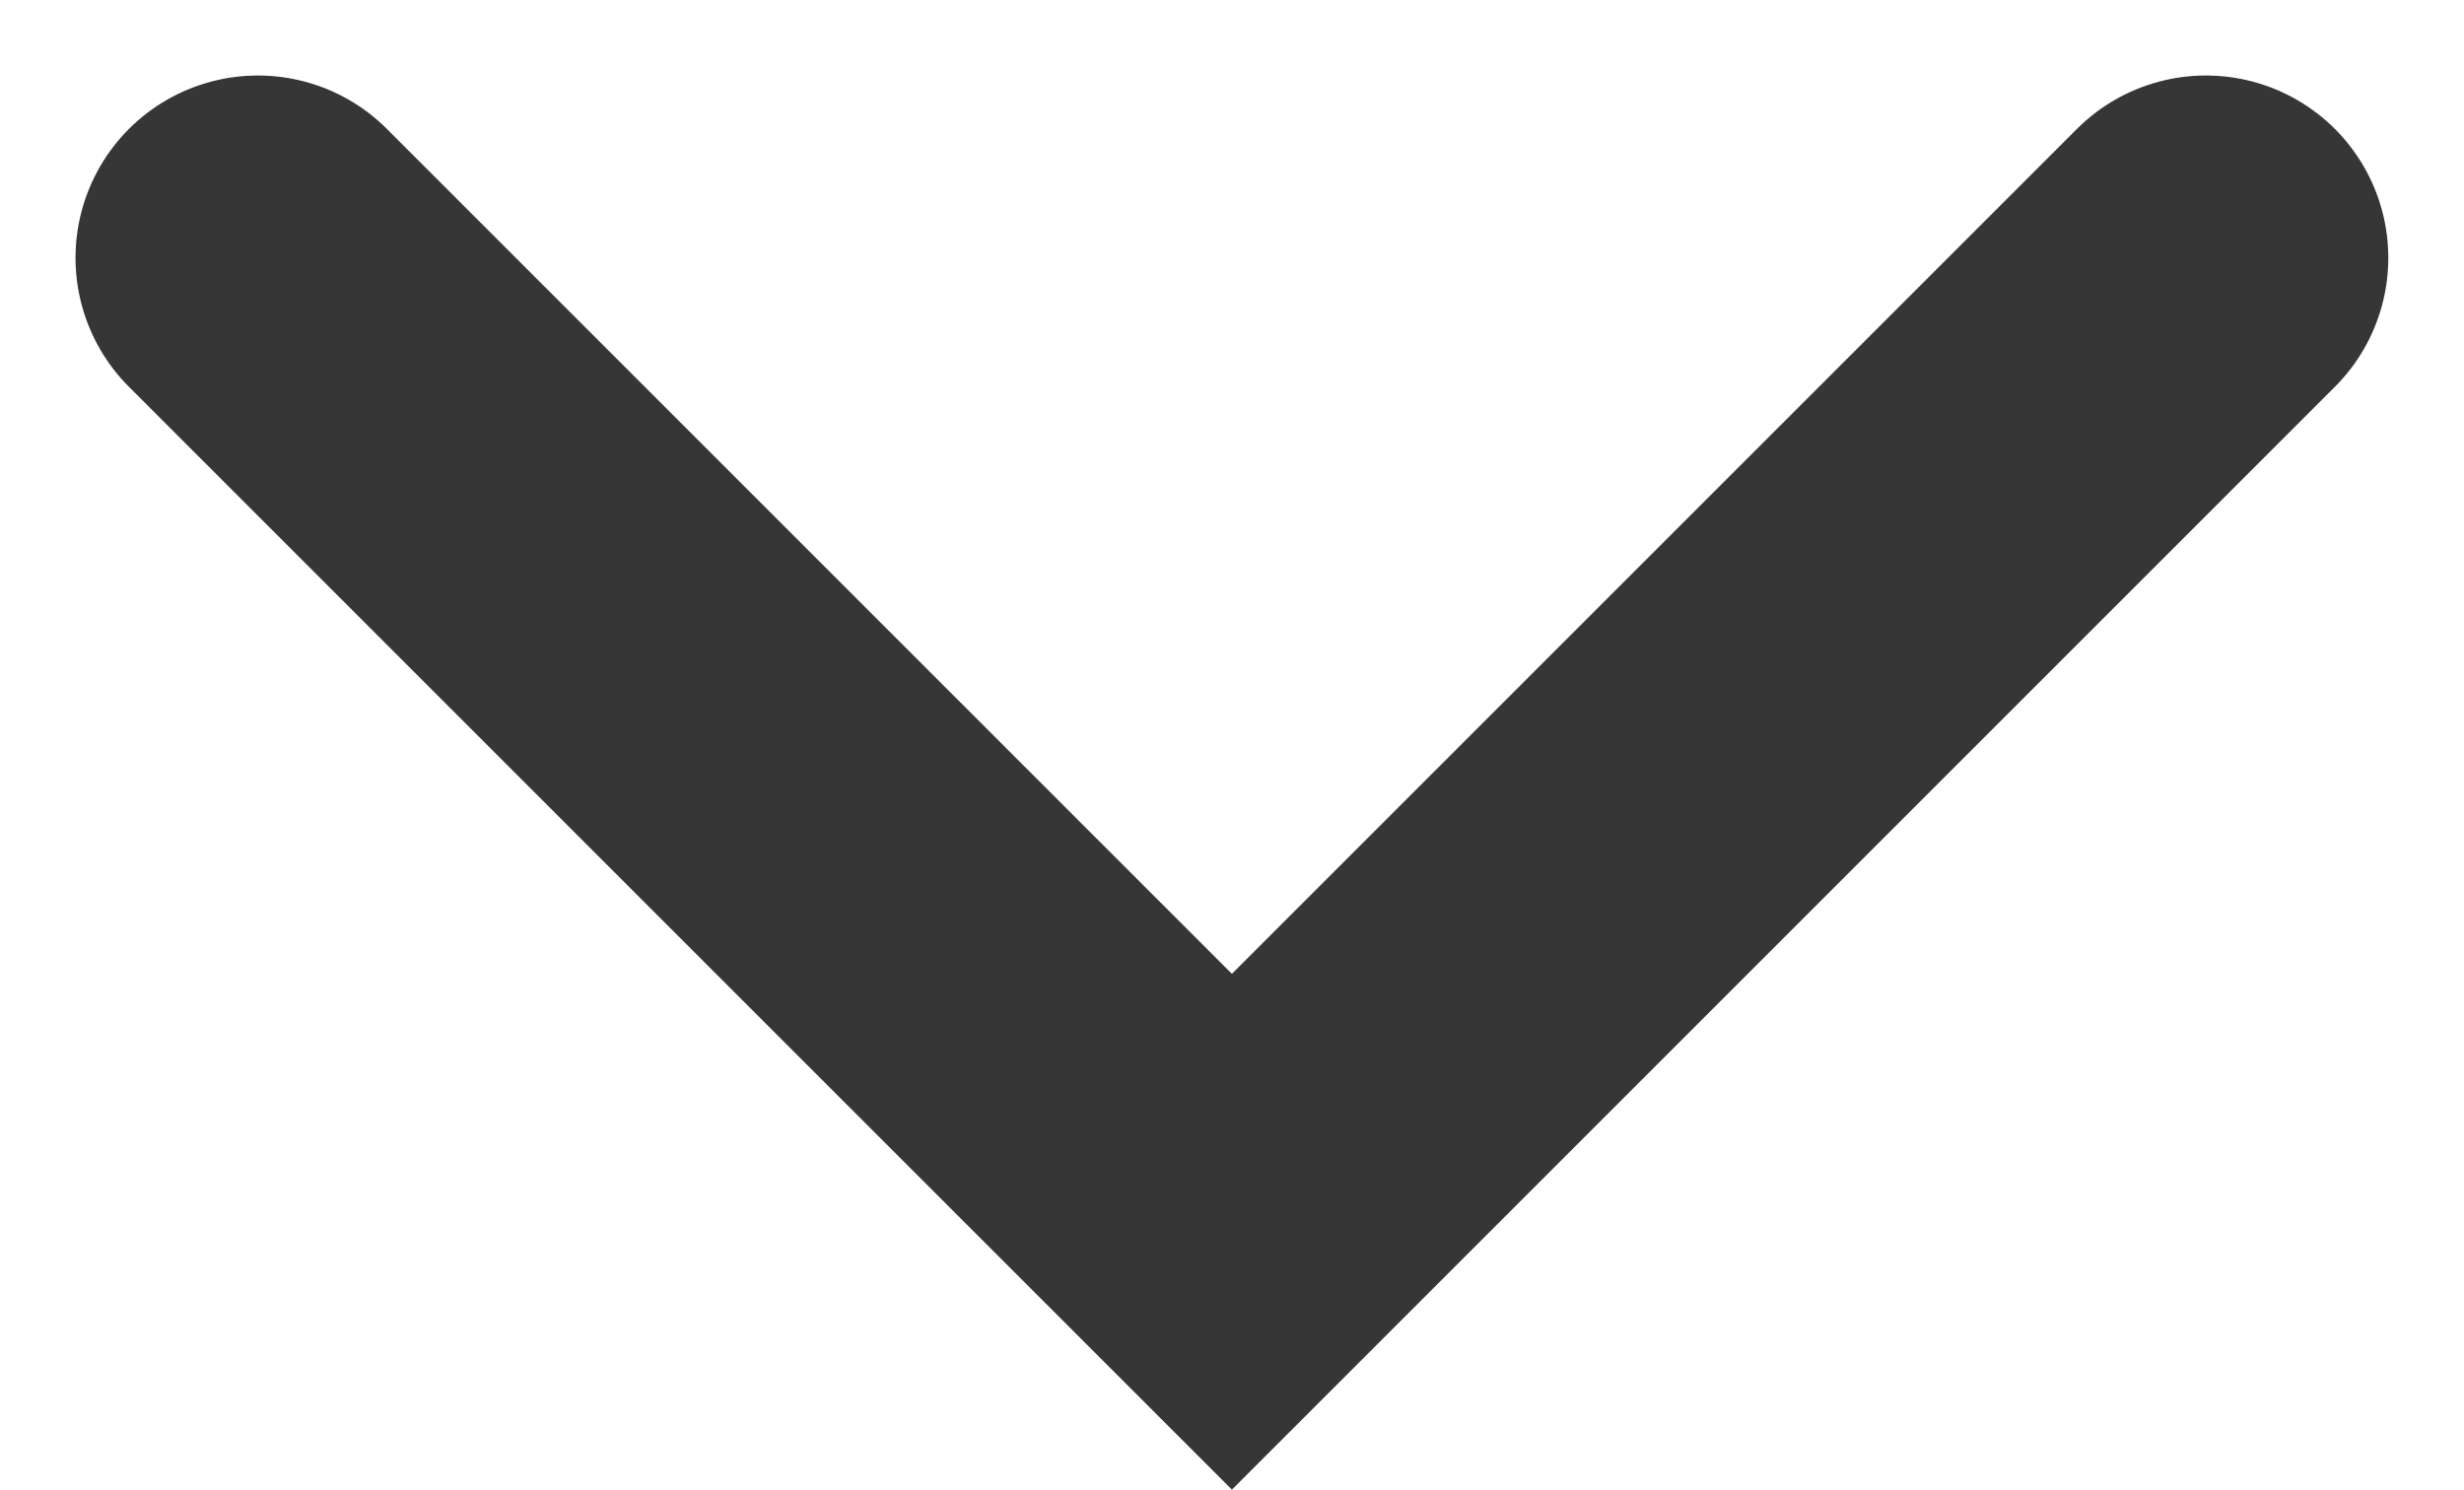 <svg xmlns="http://www.w3.org/2000/svg" width="13.509" height="8.169" viewBox="0 0 13.509 8.169"><g transform="translate(12.094 6.414) rotate(180)"><path d="M0,0,5.34,5.34,0,10.68" transform="translate(0 5) rotate(-90)" fill="none" stroke="#363636" stroke-linecap="round" stroke-width="2"/></g></svg>